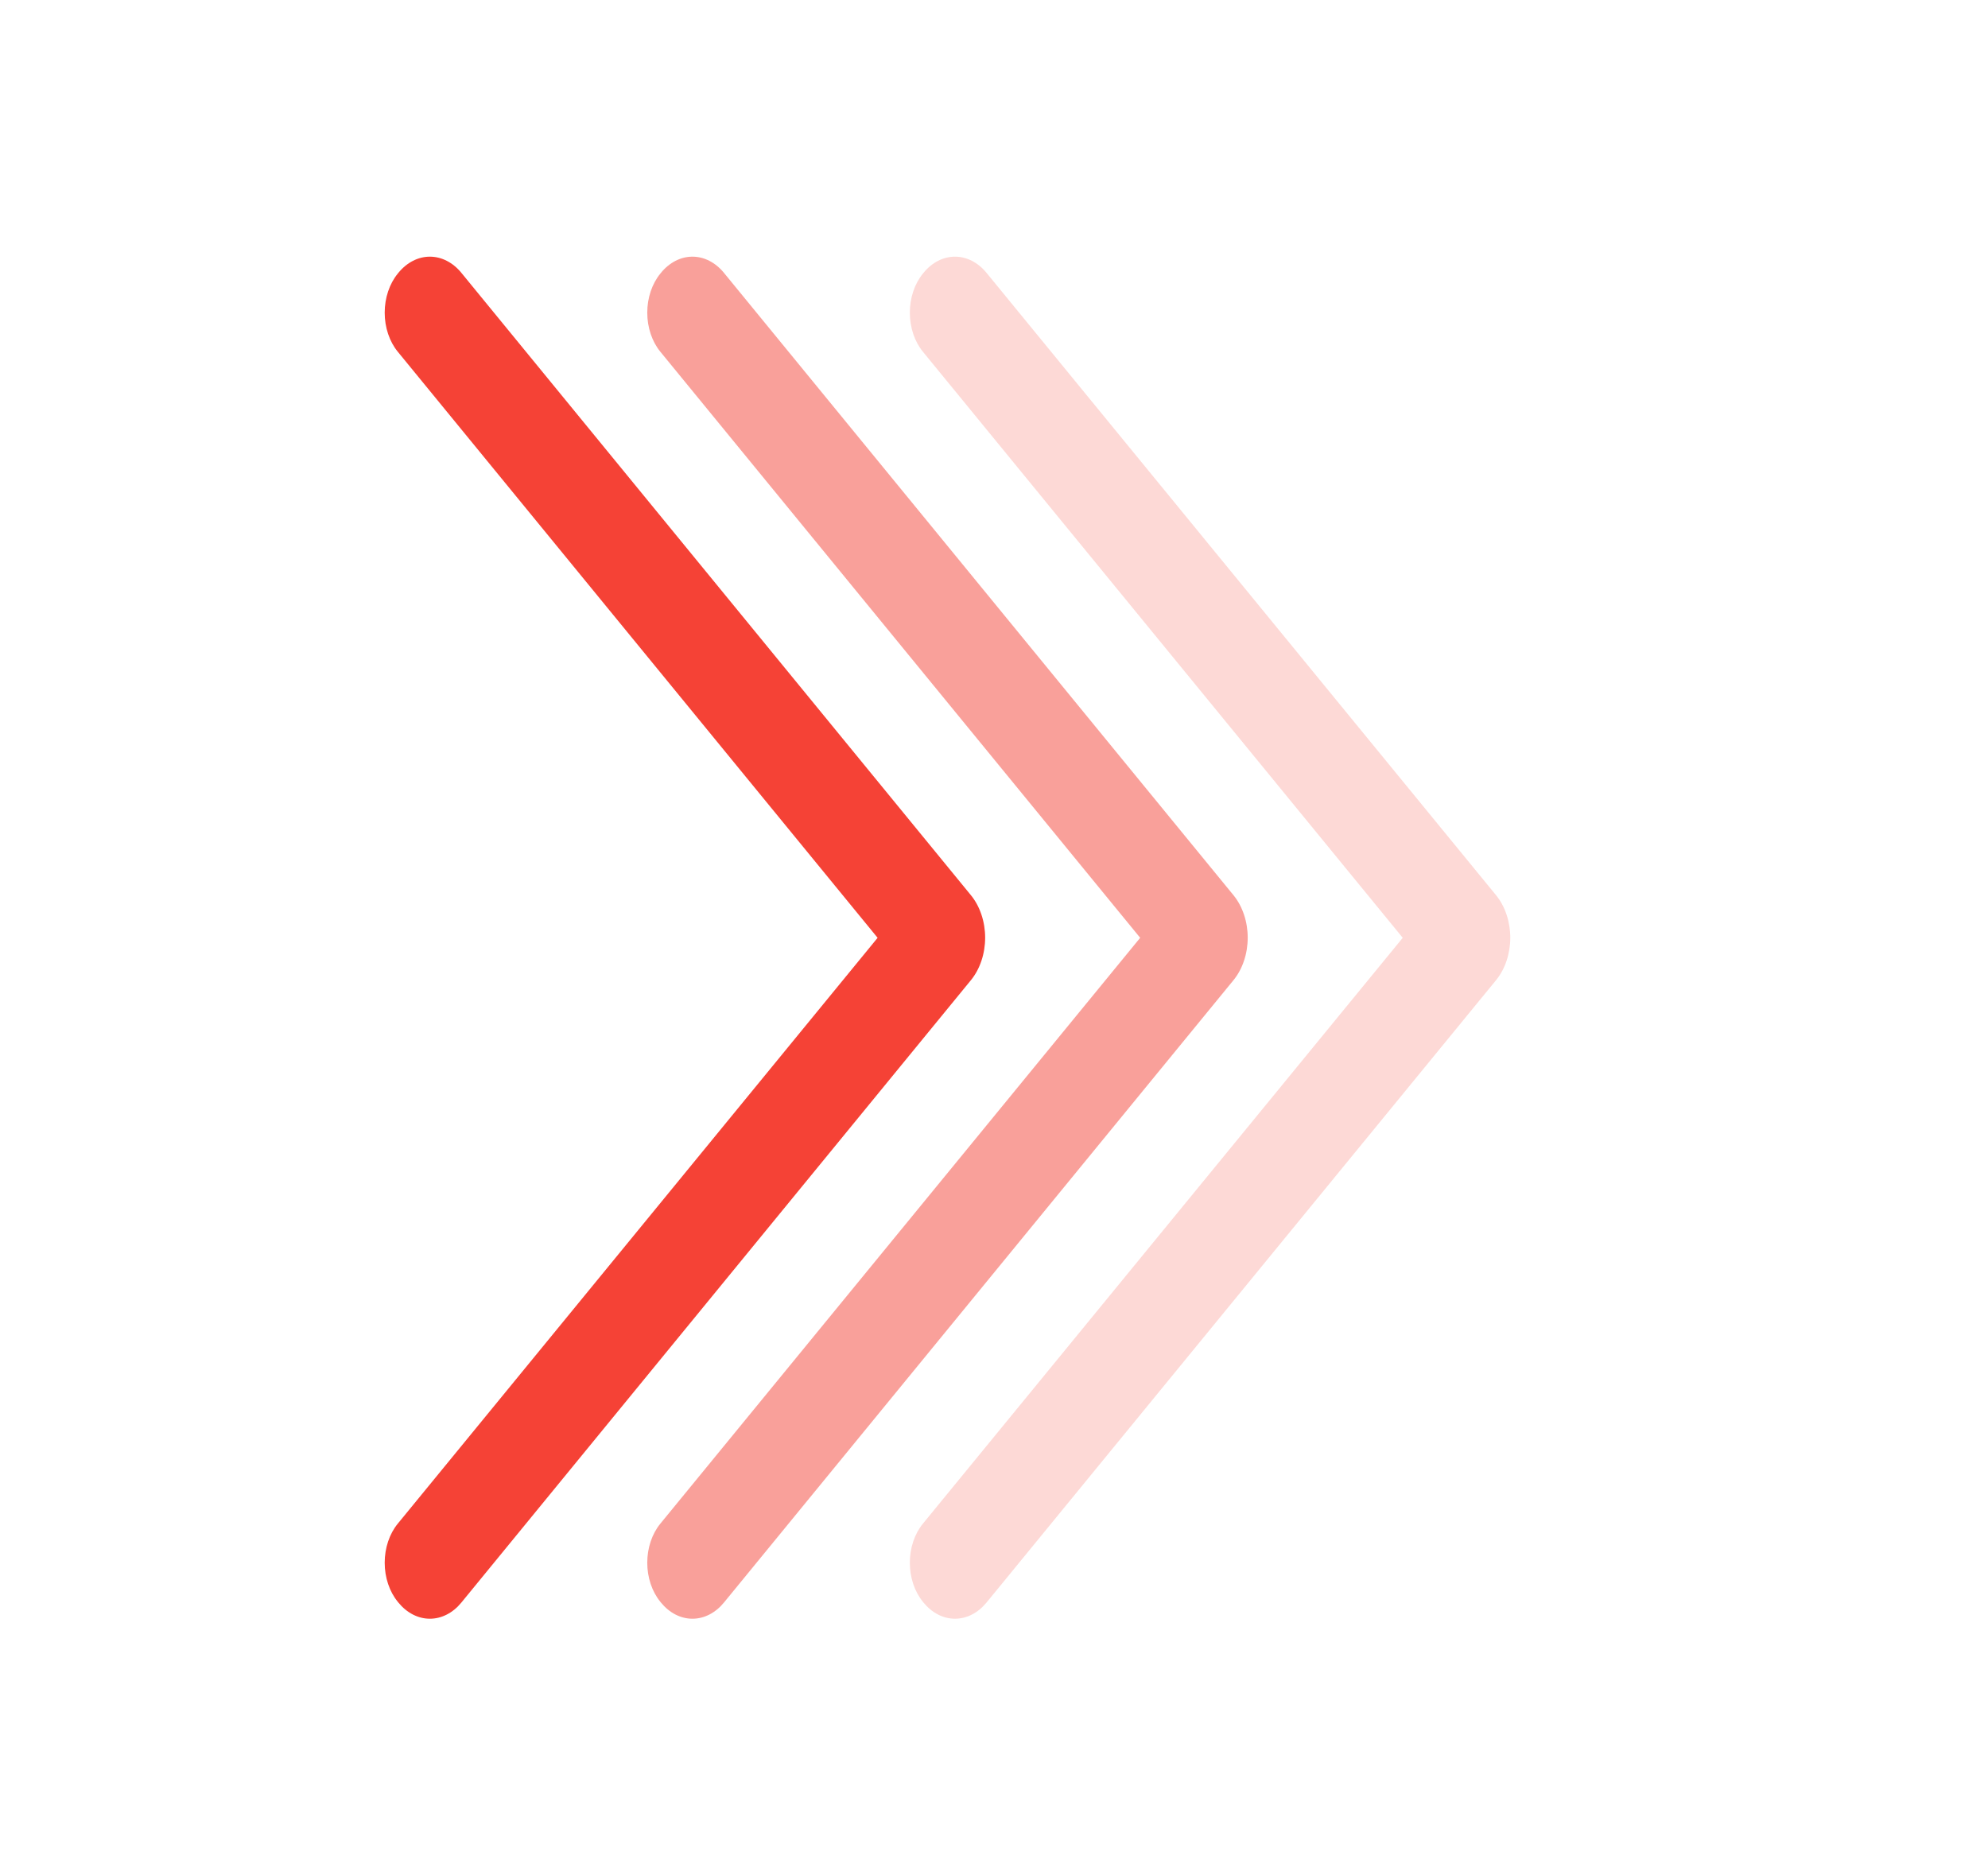 <?xml version="1.0" encoding="UTF-8"?> <svg xmlns="http://www.w3.org/2000/svg" width="53" height="50" viewBox="0 0 53 50" fill="none"><g clip-path="url(#clip0_3945_173)"><path d="M25.886 23.869L12.301 7.275C12.075 6.998 11.774 6.843 11.46 6.843C11.147 6.843 10.846 6.998 10.62 7.275L10.605 7.294C10.495 7.428 10.407 7.59 10.347 7.769C10.287 7.948 10.256 8.141 10.256 8.336C10.256 8.531 10.287 8.724 10.347 8.903C10.407 9.082 10.495 9.244 10.605 9.378L23.397 25.003L10.605 40.622C10.495 40.756 10.407 40.918 10.347 41.097C10.287 41.276 10.256 41.469 10.256 41.664C10.256 41.859 10.287 42.052 10.347 42.231C10.407 42.41 10.495 42.572 10.605 42.706L10.62 42.725C10.846 43.002 11.147 43.157 11.46 43.157C11.774 43.157 12.075 43.002 12.301 42.725L25.886 26.131C26.005 25.985 26.1 25.81 26.165 25.615C26.23 25.421 26.264 25.212 26.264 25C26.264 24.788 26.23 24.579 26.165 24.385C26.1 24.19 26.005 24.015 25.886 23.869Z" fill="#F54236"></path></g><g clip-path="url(#clip1_3945_173)"><path d="M32.886 23.869L19.301 7.275C19.075 6.998 18.774 6.843 18.46 6.843C18.147 6.843 17.846 6.998 17.62 7.275L17.605 7.294C17.495 7.428 17.407 7.59 17.347 7.769C17.287 7.948 17.256 8.141 17.256 8.336C17.256 8.531 17.287 8.724 17.347 8.903C17.407 9.082 17.495 9.244 17.605 9.378L30.397 25.003L17.605 40.622C17.495 40.756 17.407 40.918 17.347 41.097C17.287 41.276 17.256 41.469 17.256 41.664C17.256 41.859 17.287 42.052 17.347 42.231C17.407 42.41 17.495 42.572 17.605 42.706L17.62 42.725C17.846 43.002 18.147 43.157 18.46 43.157C18.774 43.157 19.075 43.002 19.301 42.725L32.886 26.131C33.005 25.985 33.1 25.81 33.165 25.615C33.23 25.421 33.264 25.212 33.264 25C33.264 24.788 33.23 24.579 33.165 24.385C33.1 24.19 33.005 24.015 32.886 23.869Z" fill="#F54236" fill-opacity="0.5"></path></g><g clip-path="url(#clip2_3945_173)"><path d="M39.886 23.869L26.301 7.275C26.075 6.998 25.774 6.843 25.46 6.843C25.147 6.843 24.846 6.998 24.62 7.275L24.605 7.294C24.495 7.428 24.407 7.59 24.347 7.769C24.287 7.948 24.256 8.141 24.256 8.336C24.256 8.531 24.287 8.724 24.347 8.903C24.407 9.082 24.495 9.244 24.605 9.378L37.397 25.003L24.605 40.622C24.495 40.756 24.407 40.918 24.347 41.097C24.287 41.276 24.256 41.469 24.256 41.664C24.256 41.859 24.287 42.052 24.347 42.231C24.407 42.41 24.495 42.572 24.605 42.706L24.62 42.725C24.846 43.002 25.147 43.157 25.46 43.157C25.774 43.157 26.075 43.002 26.301 42.725L39.886 26.131C40.005 25.985 40.1 25.81 40.165 25.615C40.23 25.421 40.264 25.212 40.264 25C40.264 24.788 40.23 24.579 40.165 24.385C40.1 24.19 40.005 24.015 39.886 23.869Z" fill="#F54236" fill-opacity="0.2"></path></g><defs><clipPath id="clip0_3945_173"><rect width="50" height="39" fill="white" transform="translate(39) rotate(90)"></rect></clipPath><clipPath id="clip1_3945_173"><rect width="50" height="39" fill="white" transform="translate(46) rotate(90)"></rect></clipPath><clipPath id="clip2_3945_173"><rect width="50" height="39" fill="white" transform="translate(53) rotate(90)"></rect></clipPath></defs></svg> 